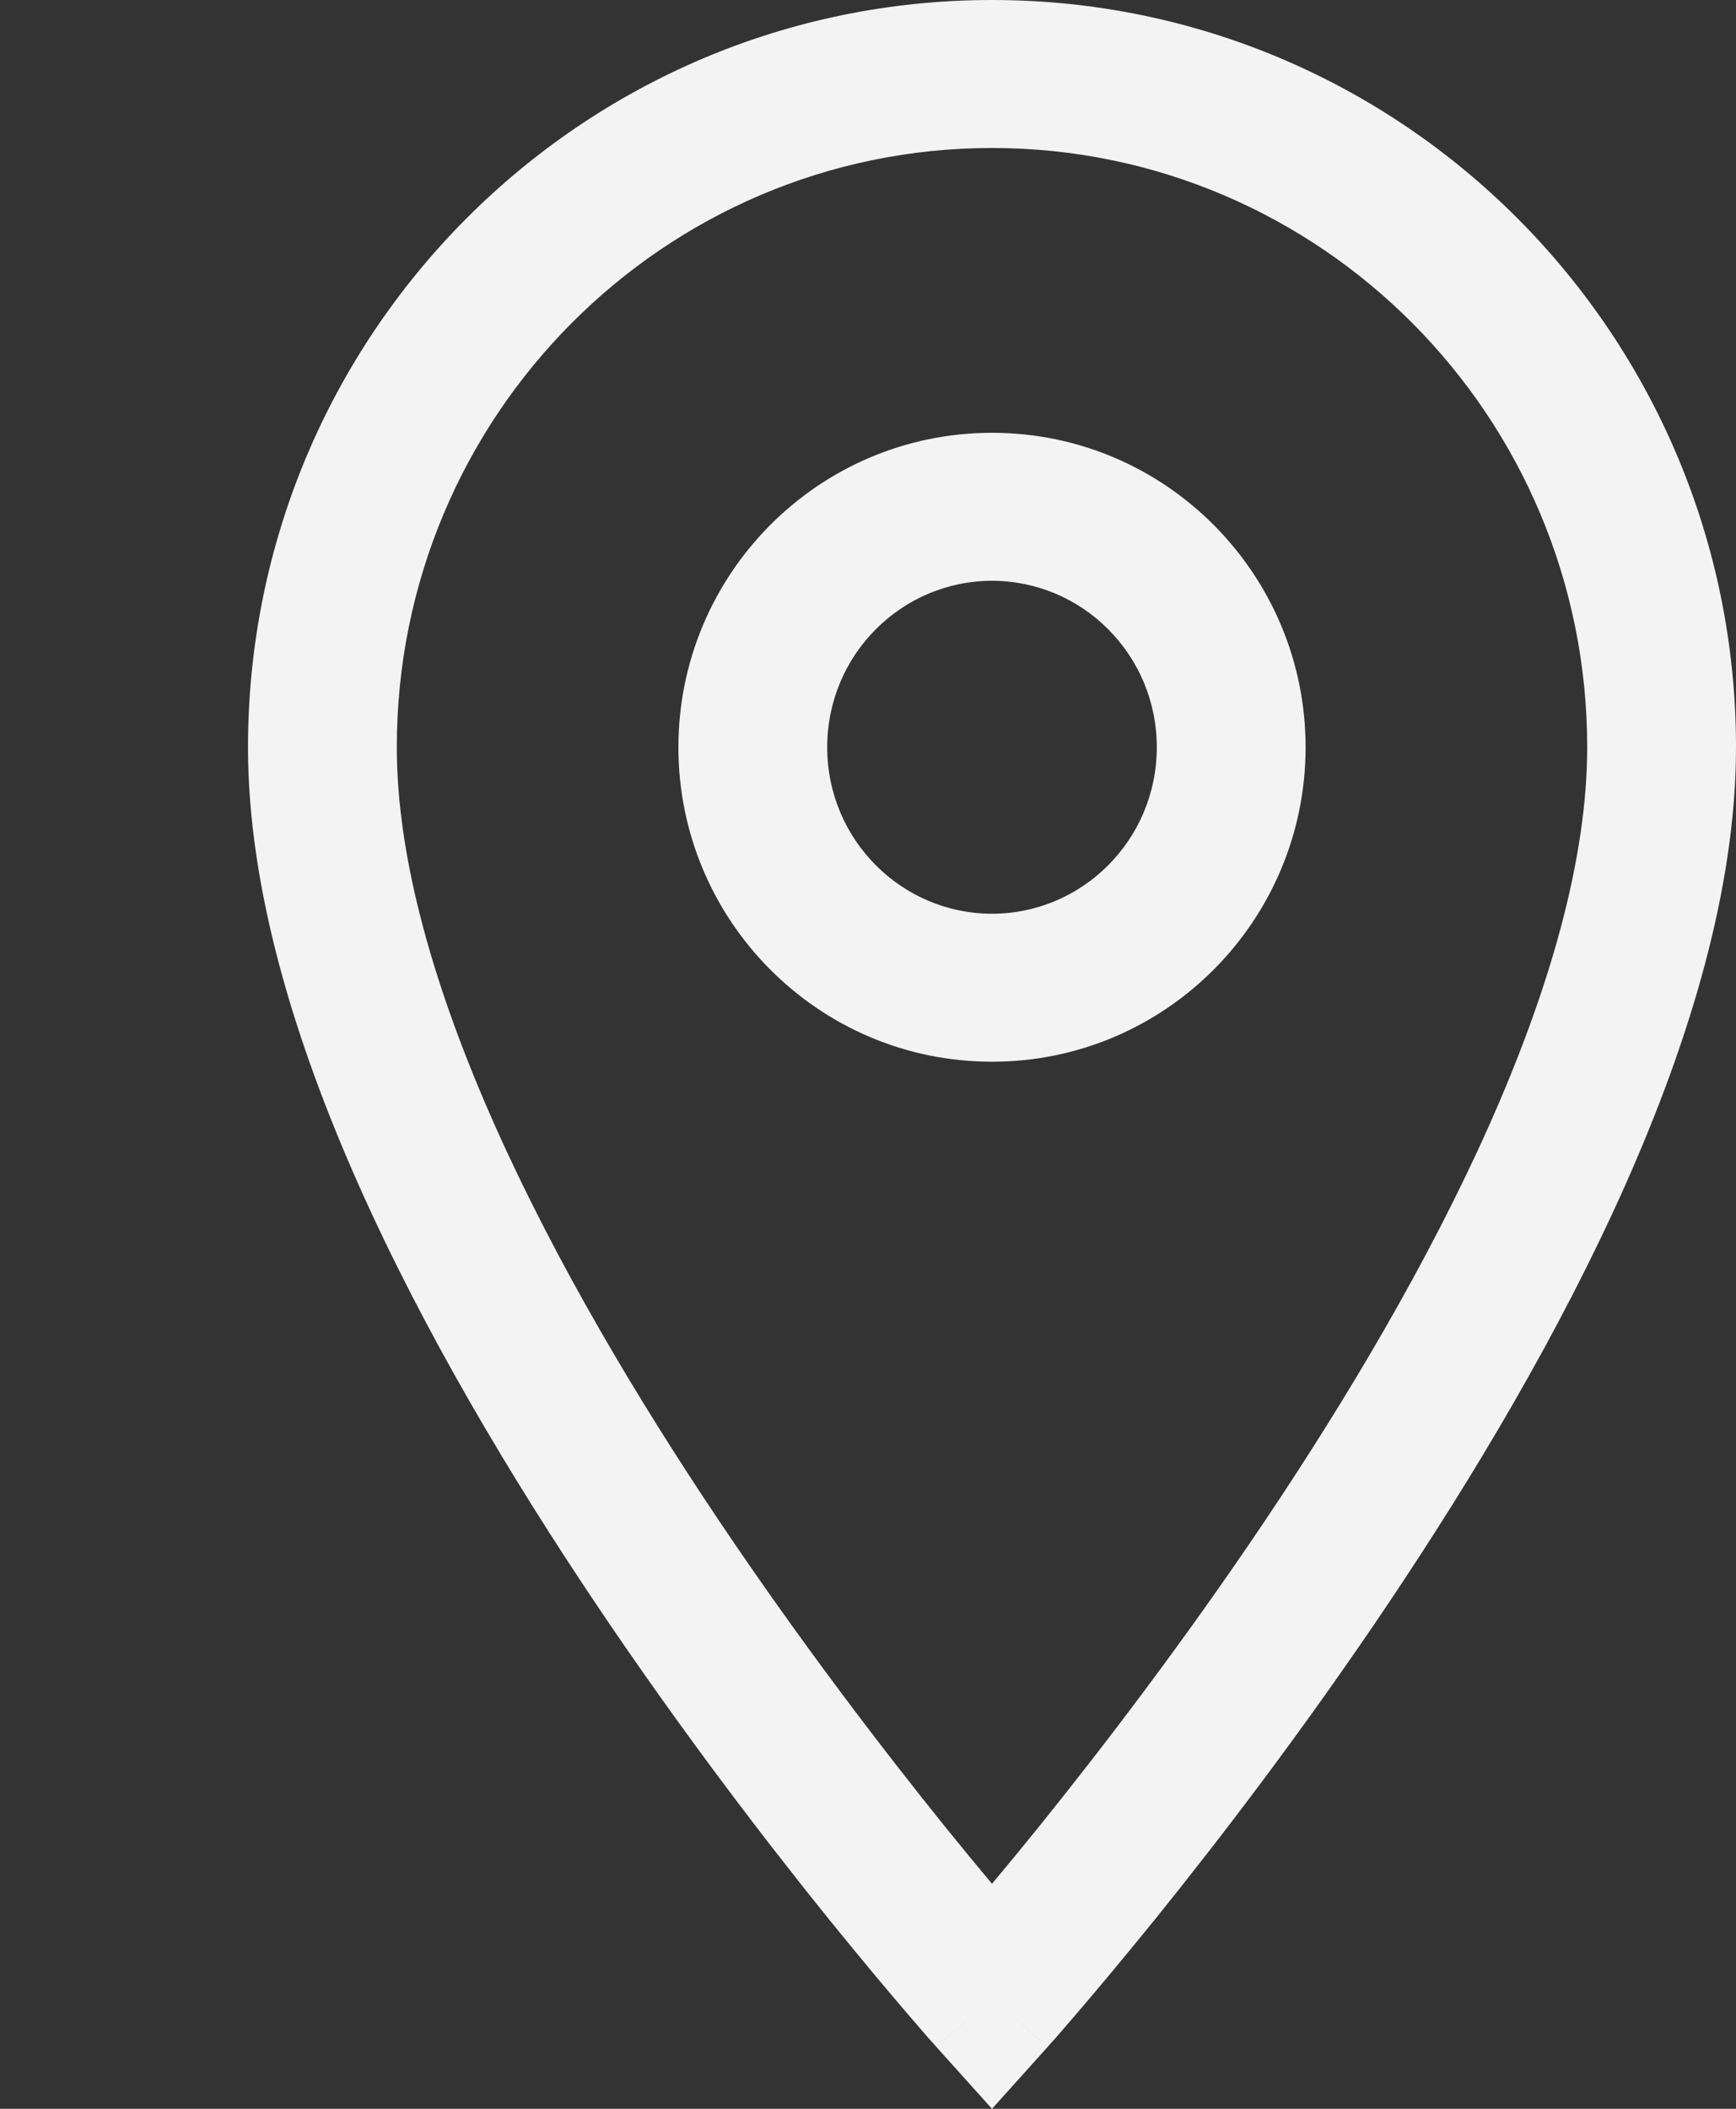 <svg width="14" height="17" viewBox="0 0 14 17" fill="none" xmlns="http://www.w3.org/2000/svg">
<rect x="0" y="0" width="14" height="17" fill="#333333" stroke="none"/>
<path fill-rule="evenodd" clip-rule="evenodd" d="M2 6.024C2 2.704 4.681 0 8 0C11.319 0 14 2.704 14 6.024C14 7.161 13.626 8.388 13.105 9.558C12.58 10.736 11.885 11.9 11.199 12.922C10.512 13.946 9.826 14.839 9.312 15.476C9.054 15.794 8.84 16.049 8.689 16.225C8.613 16.313 8.554 16.382 8.513 16.429L8.465 16.482L8.452 16.497L8.448 16.502C8.448 16.502 8.447 16.502 8 16.105C7.553 16.502 7.552 16.502 7.552 16.502L7.548 16.497L7.535 16.482L7.487 16.429C7.446 16.382 7.387 16.313 7.311 16.225C7.16 16.049 6.946 15.794 6.688 15.476C6.174 14.839 5.488 13.946 4.801 12.922C4.115 11.9 3.42 10.736 2.895 9.558C2.374 8.388 2 7.161 2 6.024ZM8 16.105L7.552 16.502L8 17L8.448 16.502L8 16.105ZM8 15.186C8.11 15.055 8.236 14.902 8.376 14.729C8.874 14.111 9.538 13.247 10.201 12.26C10.865 11.271 11.52 10.169 12.008 9.075C12.499 7.973 12.8 6.923 12.8 6.024C12.8 3.351 10.644 1.193 8 1.193C5.356 1.193 3.2 3.351 3.2 6.024C3.2 6.923 3.501 7.973 3.992 9.075C4.48 10.169 5.135 11.271 5.799 12.26C6.462 13.247 7.126 14.111 7.624 14.729C7.764 14.902 7.89 15.055 8 15.186ZM8 4.682C7.273 4.682 6.671 5.277 6.671 6.024C6.671 6.771 7.273 7.366 8 7.366C8.727 7.366 9.329 6.771 9.329 6.024C9.329 5.277 8.727 4.682 8 4.682ZM5.471 6.024C5.471 4.631 6.598 3.489 8 3.489C9.402 3.489 10.529 4.631 10.529 6.024C10.529 7.418 9.402 8.559 8 8.559C6.598 8.559 5.471 7.418 5.471 6.024Z" fill="#F2F3F2"/>
</svg>
